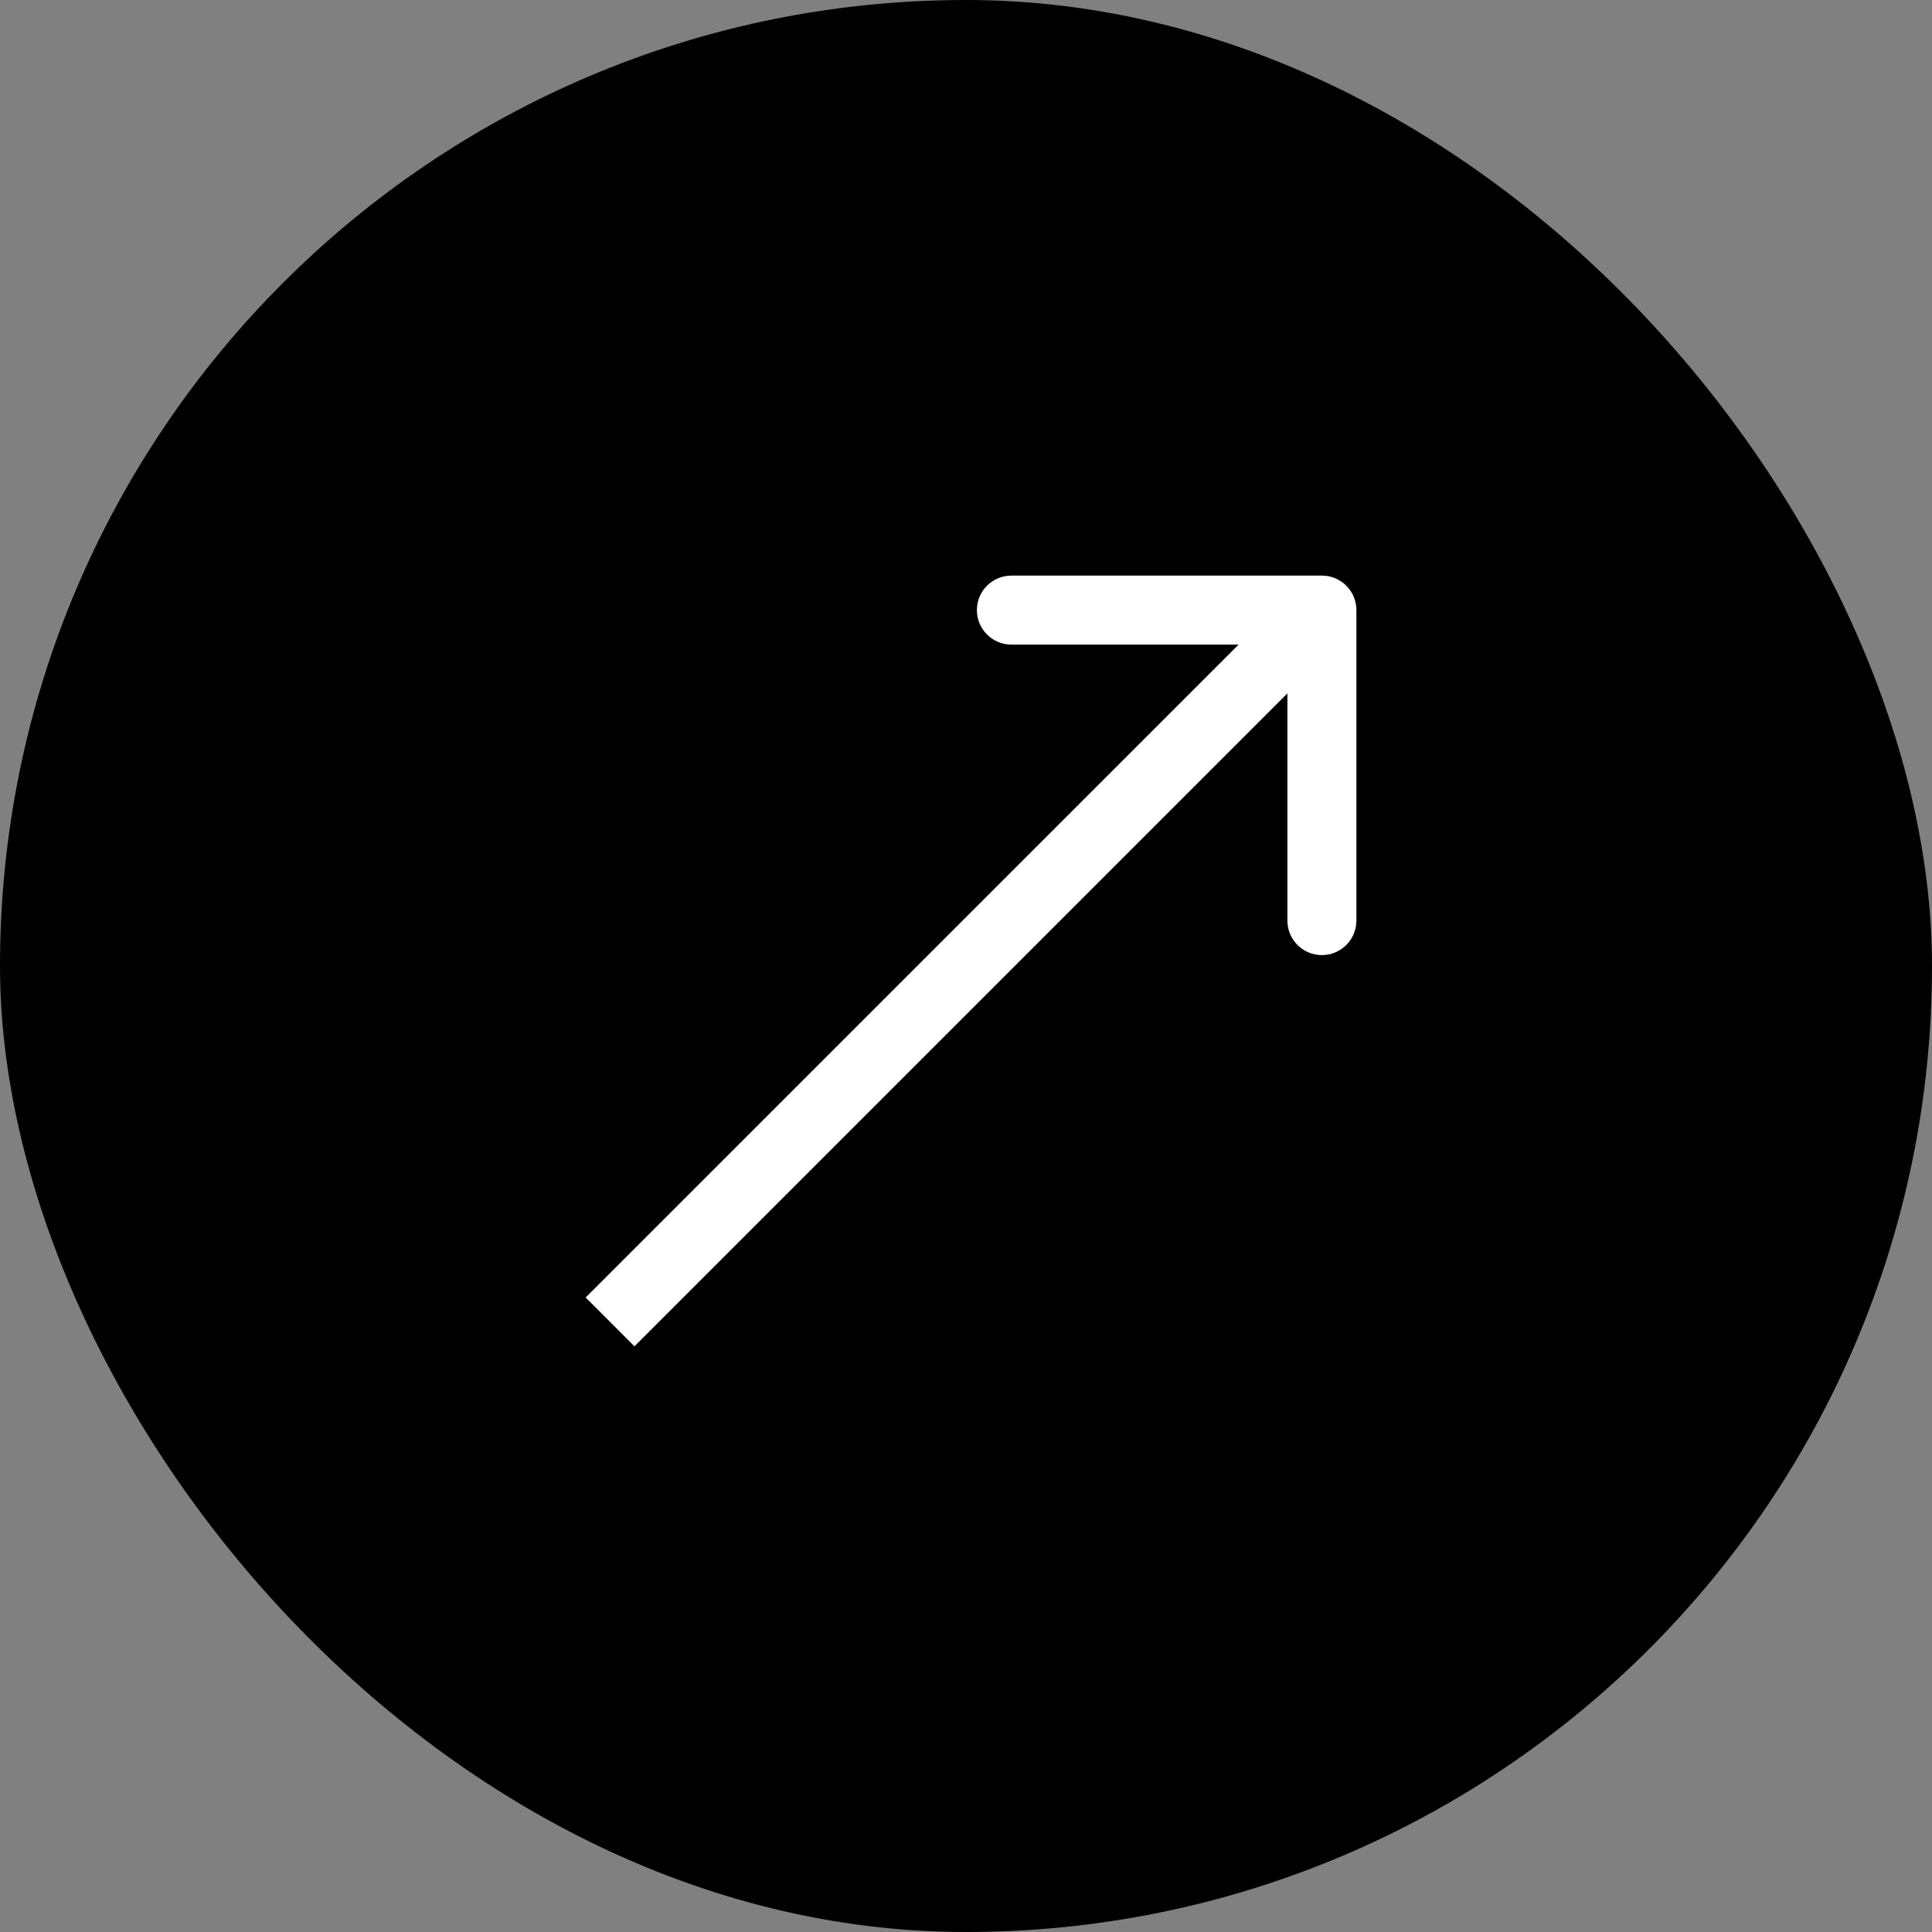 <?xml version="1.0" encoding="UTF-8"?> <svg xmlns="http://www.w3.org/2000/svg" width="28" height="28" viewBox="0 0 28 28" fill="none"><rect x="0" y="0" width="28" height="28" fill="#808080" stroke="none"/><rect width="28" height="28" rx="14" fill="black"></rect><path d="M19.658 8.842C19.658 8.566 19.434 8.342 19.158 8.342L14.658 8.342C14.381 8.342 14.158 8.566 14.158 8.842C14.158 9.118 14.381 9.342 14.658 9.342L18.658 9.342L18.658 13.342C18.658 13.618 18.881 13.842 19.158 13.842C19.434 13.842 19.658 13.618 19.658 13.342L19.658 8.842ZM9.195 19.512L19.511 9.196L18.804 8.489L8.488 18.804L9.195 19.512Z" fill="white"></path></svg> 
